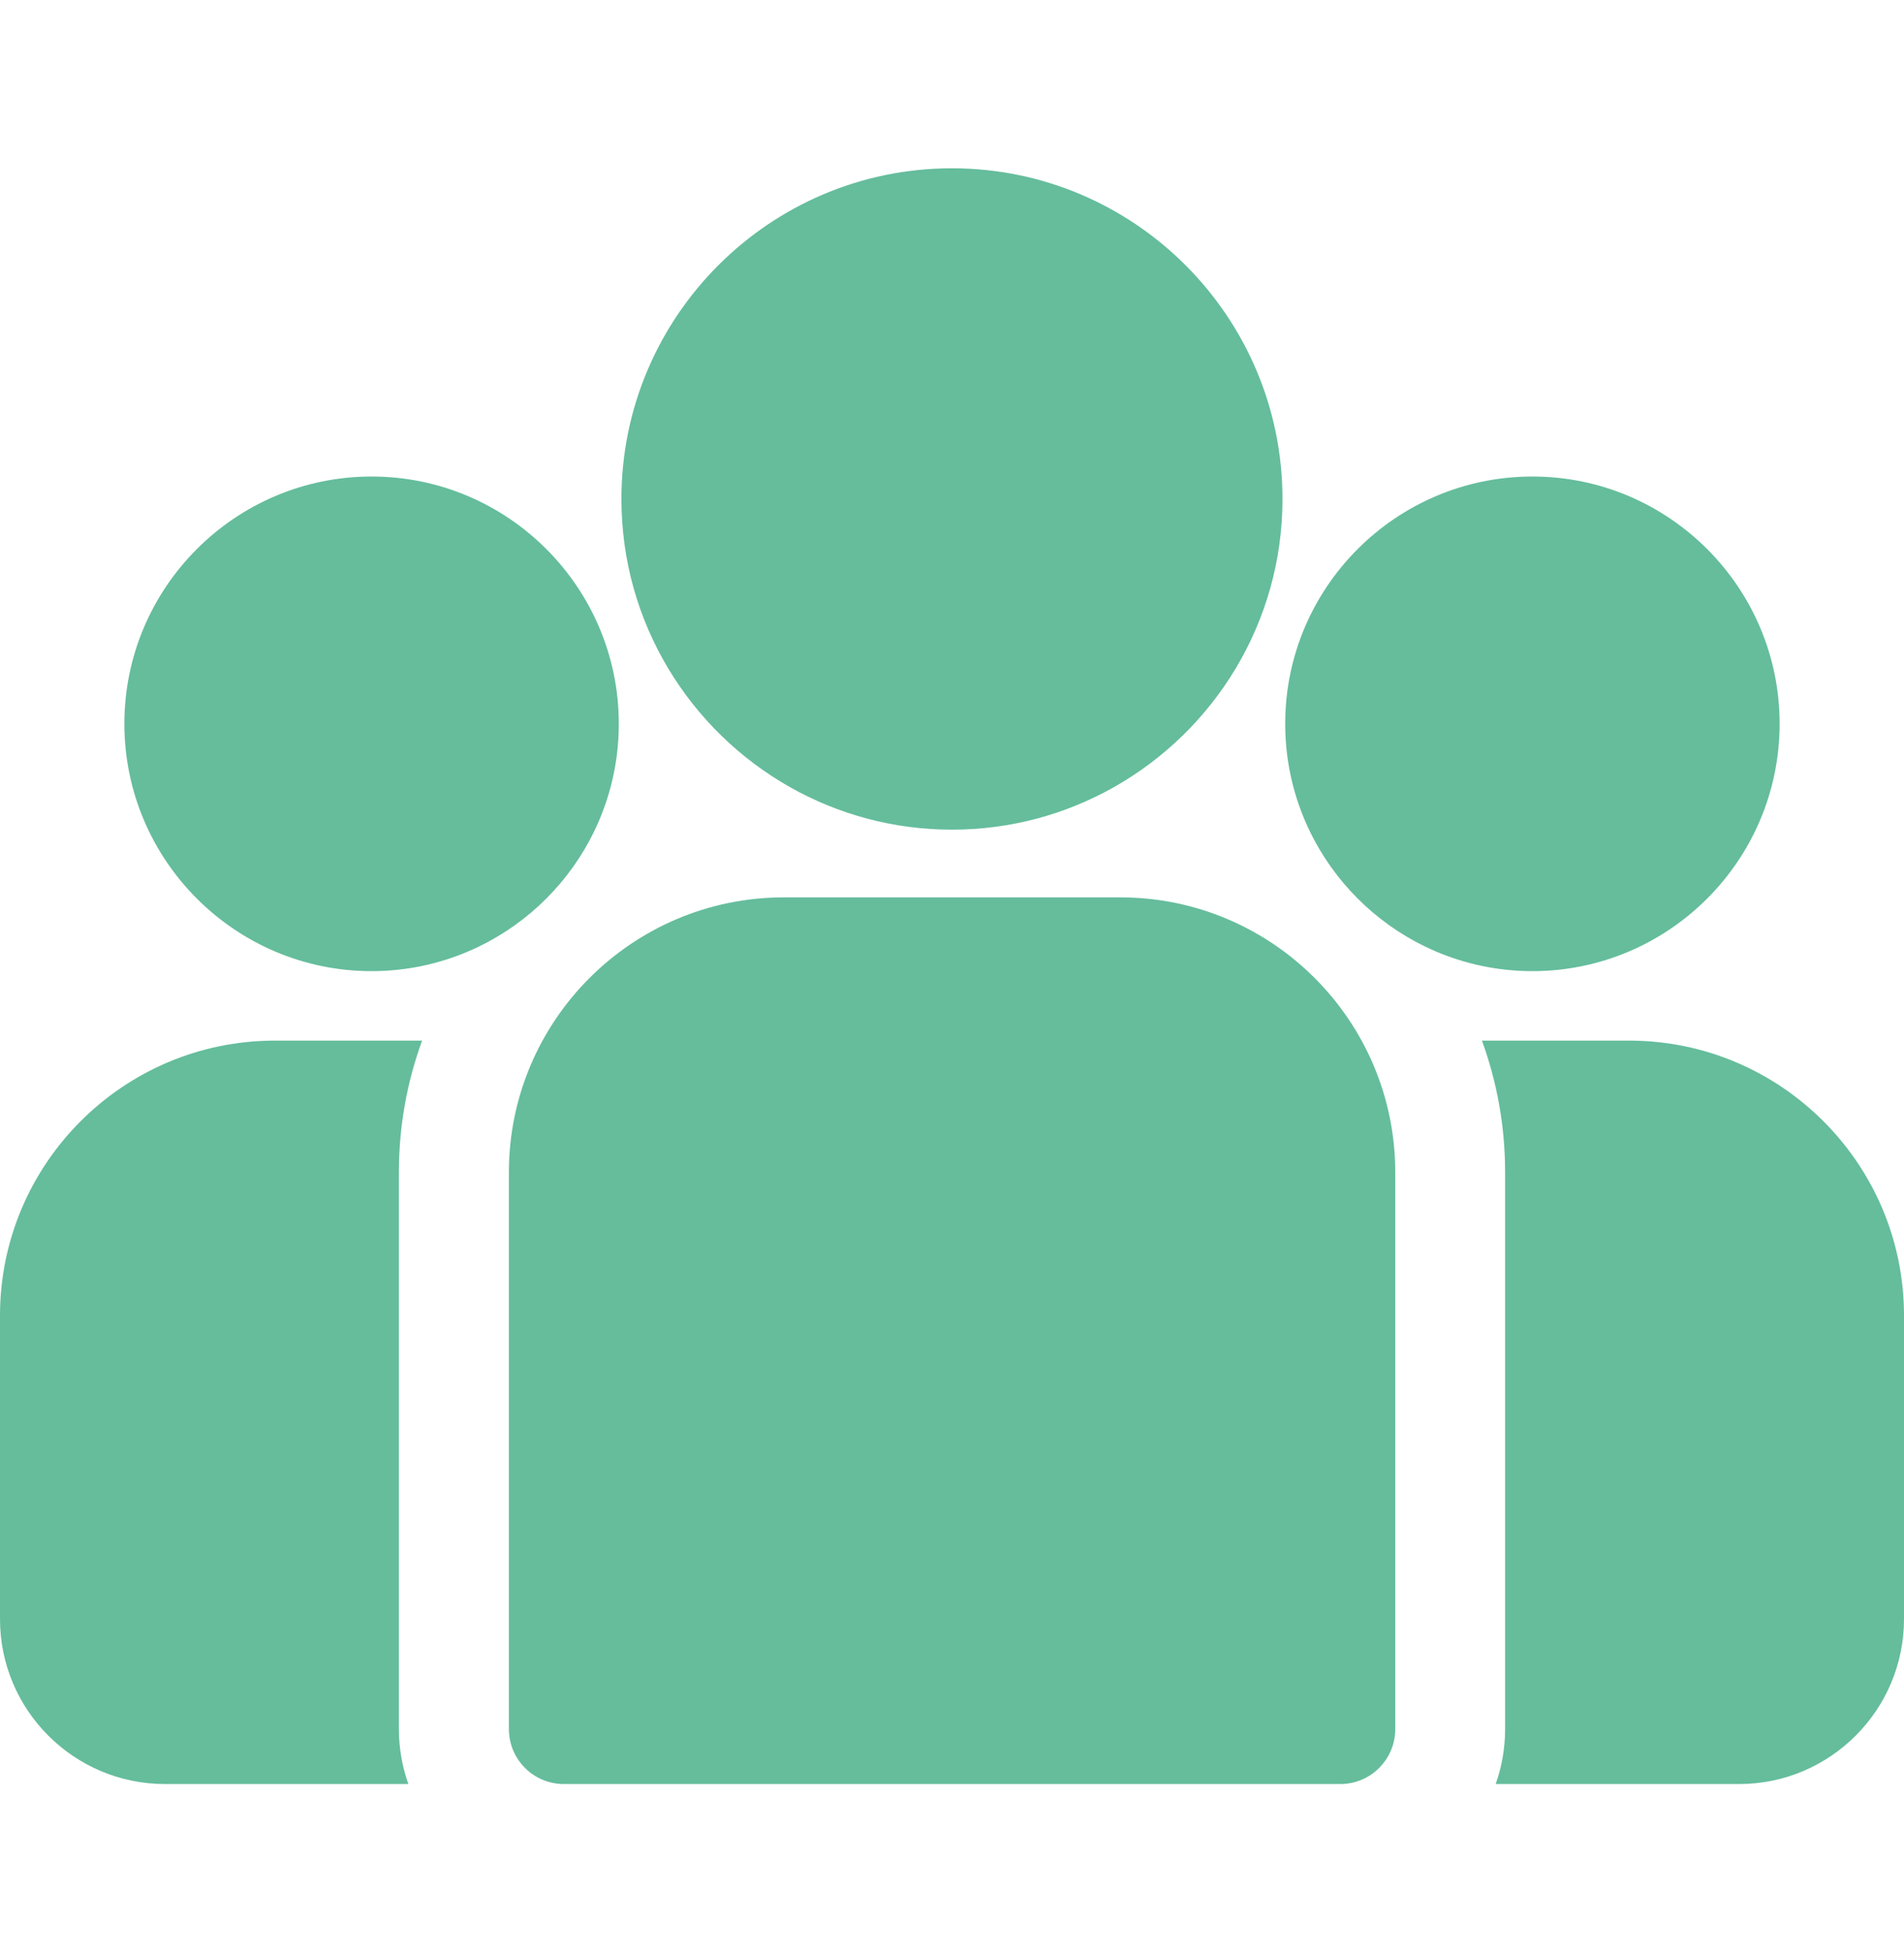 <svg width="40" height="41" viewBox="0 0 40 41" fill="none" xmlns="http://www.w3.org/2000/svg">
<g clip-path="url(#clip0_4610_521)">
<path d="M34.226 21.853H31.133C31.448 22.716 31.62 23.648 31.62 24.619V36.31C31.62 36.715 31.55 37.104 31.422 37.465H36.536C38.446 37.465 40 35.911 40 34.001V27.627C40.001 24.443 37.41 21.853 34.226 21.853Z" fill="#65BD9C"/>
<path d="M8.38 24.619C8.38 23.648 8.552 22.716 8.868 21.853H5.774C2.59 21.853 0 24.443 0 27.627V34.001C0 35.911 1.554 37.465 3.465 37.465H8.579C8.451 37.104 8.38 36.715 8.38 36.31V24.619Z" fill="#65BD9C"/>
<path d="M23.538 18.845H16.466C13.282 18.845 10.691 21.435 10.691 24.619V36.31C10.691 36.948 11.208 37.465 11.846 37.465H28.157C28.795 37.465 29.312 36.948 29.312 36.31V24.619C29.312 21.435 26.722 18.845 23.538 18.845Z" fill="#65BD9C"/>
<path d="M19.999 3.534C16.17 3.534 13.055 6.649 13.055 10.479C13.055 13.076 14.488 15.344 16.605 16.535C17.609 17.1 18.767 17.423 19.999 17.423C21.231 17.423 22.389 17.1 23.393 16.535C25.51 15.344 26.943 13.076 26.943 10.479C26.943 6.649 23.828 3.534 19.999 3.534Z" fill="#65BD9C"/>
<path d="M7.807 10.007C4.943 10.007 2.613 12.336 2.613 15.2C2.613 18.064 4.943 20.394 7.807 20.394C8.533 20.394 9.225 20.243 9.853 19.973C10.94 19.505 11.835 18.677 12.39 17.64C12.779 16.912 13 16.081 13 15.2C13 12.337 10.67 10.007 7.807 10.007Z" fill="#65BD9C"/>
<path d="M32.193 10.007C29.33 10.007 27 12.336 27 15.2C27 16.082 27.221 16.912 27.61 17.64C28.165 18.677 29.061 19.505 30.147 19.973C30.775 20.243 31.467 20.394 32.193 20.394C35.057 20.394 37.387 18.064 37.387 15.2C37.387 12.336 35.057 10.007 32.193 10.007Z" fill="#65BD9C"/>
</g>
<defs>
<clipPath id="clip0_4610_521">
<rect width="40" height="40" fill="white" transform="translate(0 0.5)"/>
</clipPath>
</defs>
</svg>
